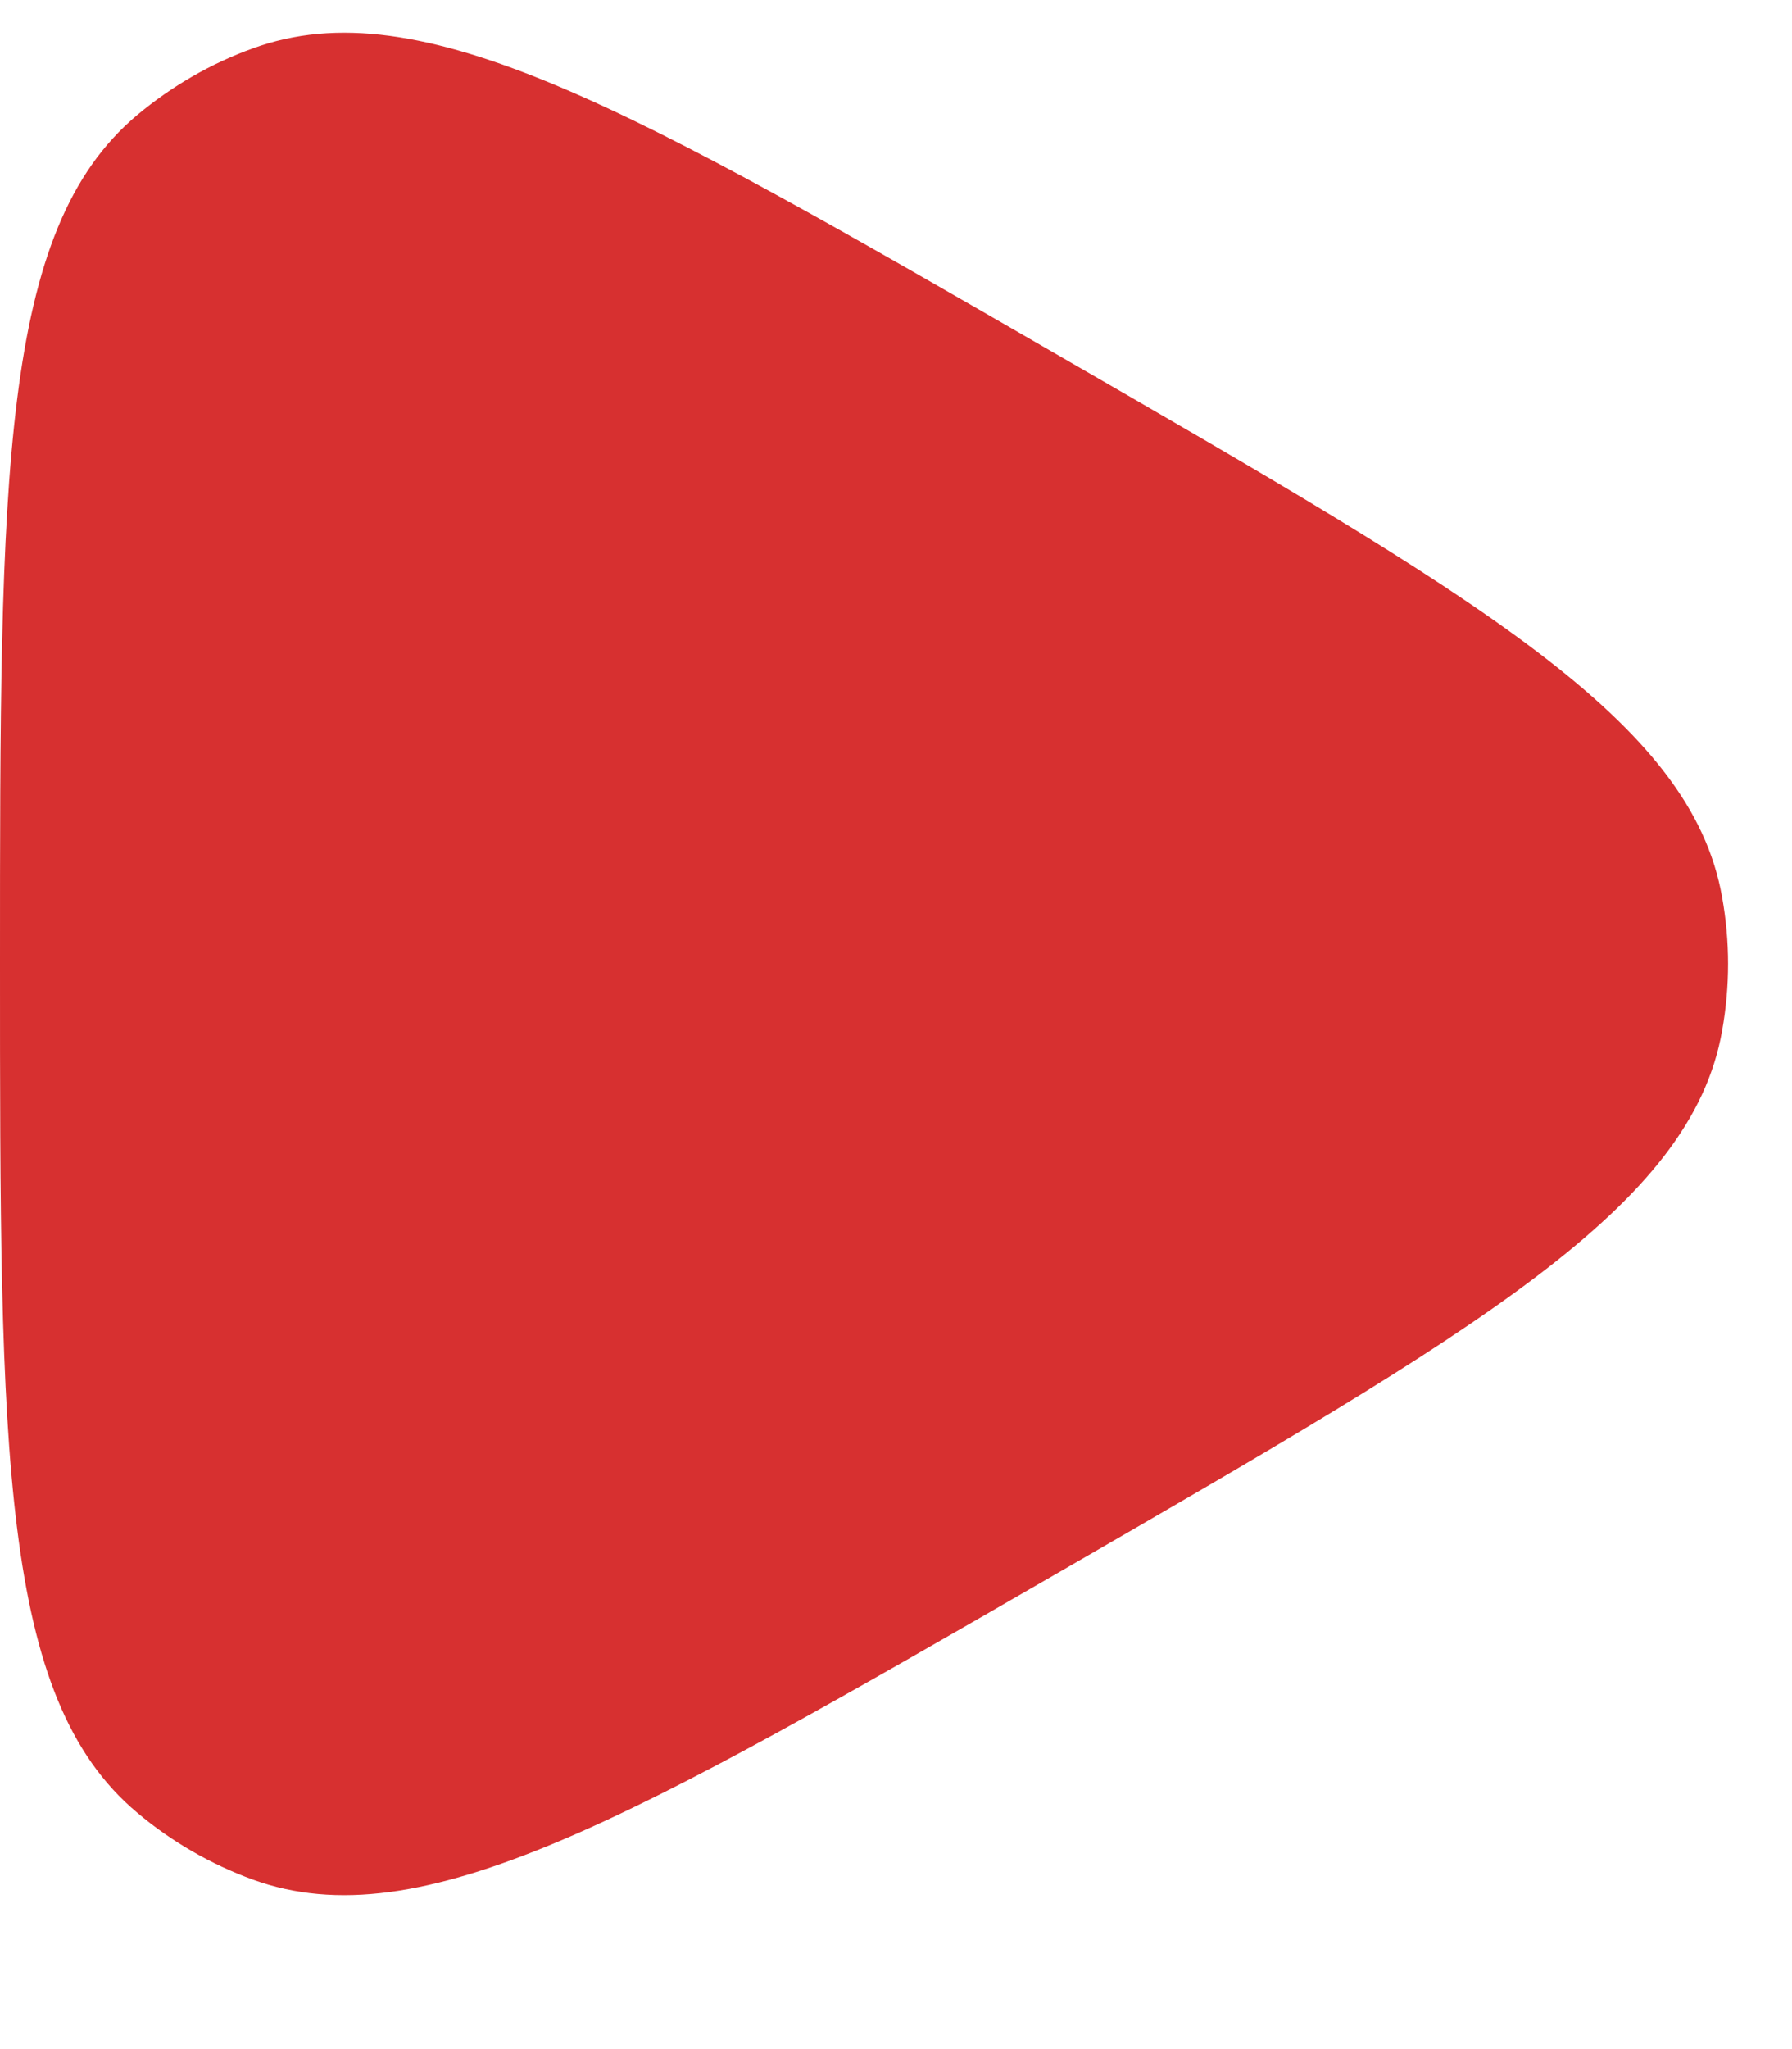 <?xml version="1.0" encoding="UTF-8"?> <svg xmlns="http://www.w3.org/2000/svg" width="7" height="8" viewBox="0 0 7 8" fill="none"><path d="M4.125 1.382C5.779 2.336 6.606 2.814 6.727 3.503C6.758 3.675 6.758 3.851 6.727 4.024C6.606 4.712 5.779 5.19 4.125 6.145C2.471 7.1 1.644 7.577 0.987 7.338C0.823 7.278 0.67 7.19 0.536 7.077C-3.33416e-07 6.628 -2.91678e-07 5.673 -2.08203e-07 3.763C-1.24729e-07 1.853 -8.29911e-08 0.899 0.536 0.449C0.67 0.337 0.823 0.248 0.987 0.189C1.644 -0.051 2.471 0.427 4.125 1.382Z" fill="#D73030"></path></svg> 